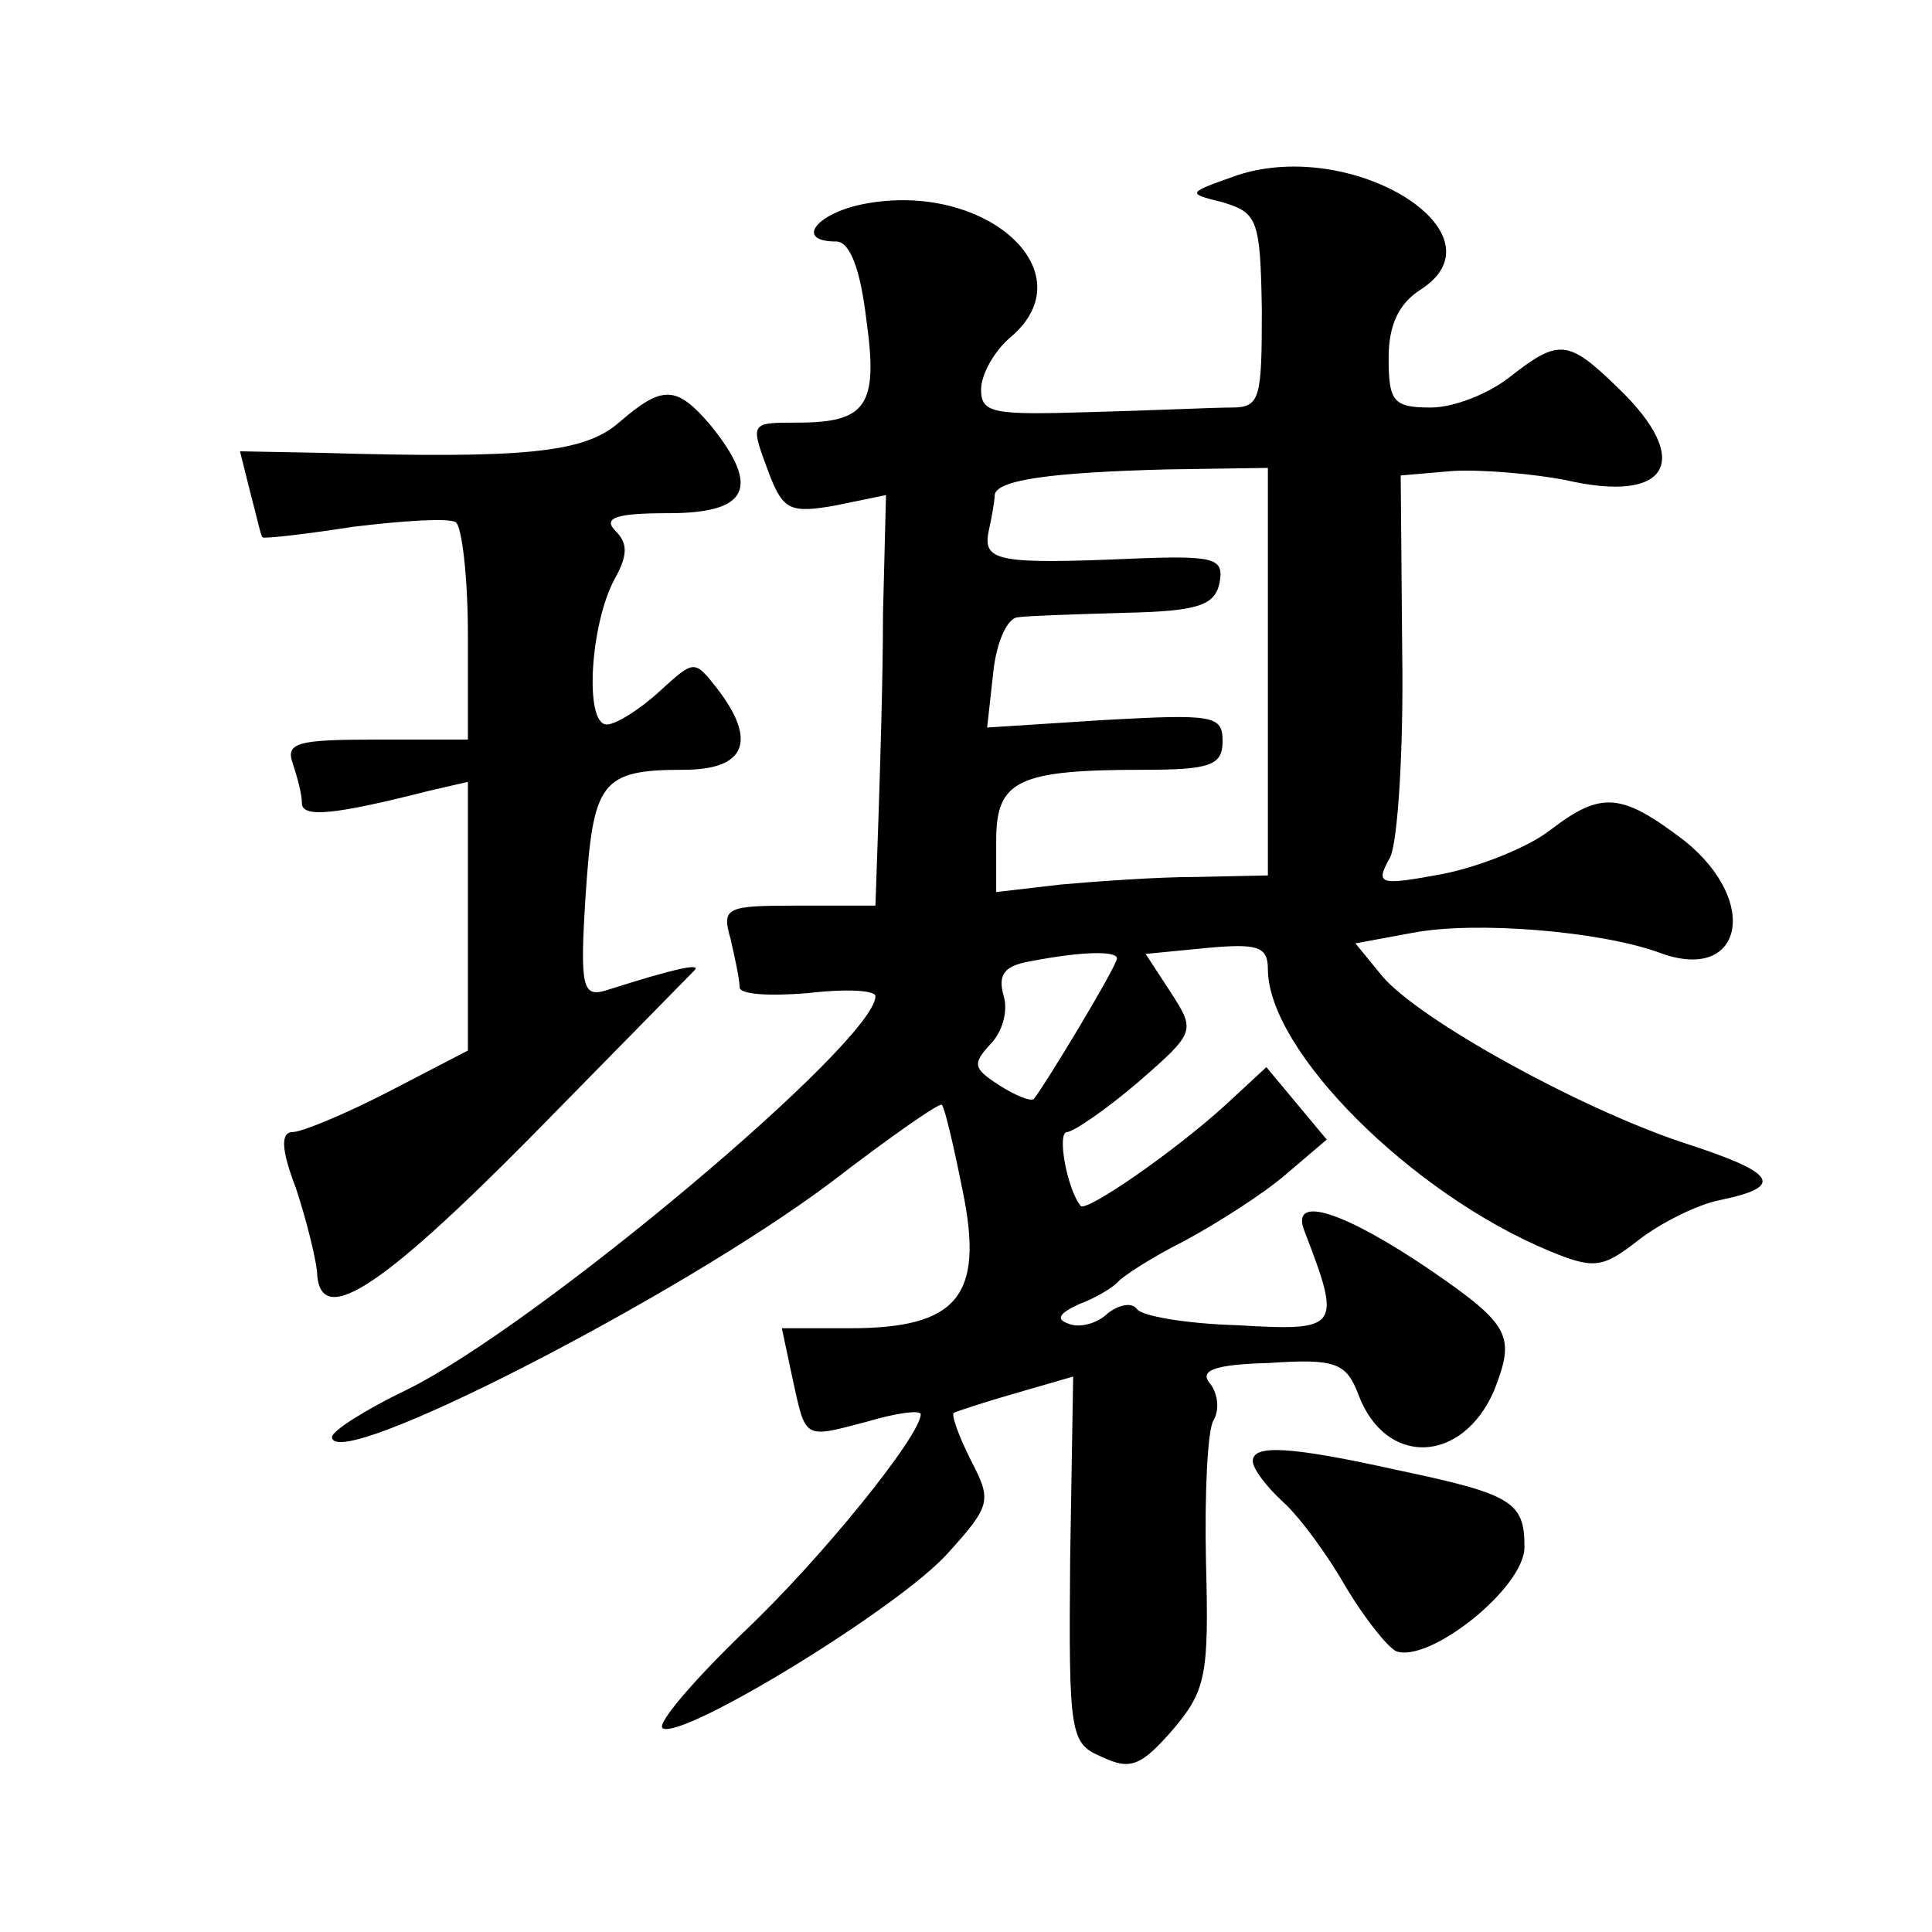 <?xml version="1.0" standalone="no"?>
<!DOCTYPE svg PUBLIC "-//W3C//DTD SVG 20010904//EN"
 "http://www.w3.org/TR/2001/REC-SVG-20010904/DTD/svg10.dtd">
<svg version="1.0" xmlns="http://www.w3.org/2000/svg"
 width="128pt" height="128pt" viewBox="0 0 128 128"
 preserveAspectRatio="xMidYMid meet">
<g transform="translate(0,128) scale(0.1,-0.1)"
fill="#0" stroke="none">
<path d="M820 1164 c-34 -12 -34 -12 -10 -18 23 -7 25 -11 26 -71 0 -59 -1 -65
-20 -65 -12 0 -54 -2 -93 -3 -65 -2 -73 -1 -73 15 0 10 9 26 20 35 50 43 -17 103
-97 88 -32 -6 -47 -25 -19 -25 9 0 16 -18 20 -52 8 -57 0 -68 -46 -68 -32 0 -31
0 -18 -35 9 -23 14 -25 43 -20 l34 7 -2 -79 c0 -43 -2 -104 -3 -135 l-2 -58 -51
0 c-48 0 -51 -1 -45 -22 3 -13 6 -27 6 -32 0 -5 20 -6 45 -4 25 3 45 2 45 -2 0
-30 -225 -219 -311 -261 -27 -13 -49 -27 -49 -31 0 -25 230 93 331 169 39 30 72
53 73 51 2 -2 8 -28 14 -58 14 -69 -4 -90 -75 -90 l-45 0 7 -33 c9 -41 7 -40 49
-29 20 6 36 8 36 5 0 -14 -66 -96 -118 -145 -33 -32 -57 -60 -53 -63 13 -8 157
80 189 116 29 32 29 35 15 62 -8 16 -13 30 -11 31 2 1 20 7 41 13 l38 11 -2 -121
c-1 -117 0 -122 21 -131 19 -9 26 -6 47 18 22 26 24 36 22 111 -1 45 1 88 5 94
4 7 3 17 -2 24 -8 9 2 13 39 14 44 3 51 0 59 -21 18 -48 69 -46 90 3 14 36 11 43
-43 80 -56 38 -92 50 -83 26 25 -65 24 -67 -44 -63 -34 1 -64 6 -67 11 -3 4 -11
3 -19 -3 -7 -7 -19 -10 -26 -7 -9 3 -6 7 7 13 11 4 22 11 25 14 3 4 23 17 45 28
22 12 52 31 67 44 l27 23 -20 24 -20 24 -27 -25 c-34 -31 -92 -71 -96 -67 -9 11
-16 49 -9 49 4 0 26 15 47 33 38 33 38 34 22 59 l-17 26 41 4 c33 3 40 1 40 -14
0 -54 95 -149 187 -187 29 -12 35 -11 58 7 14 11 39 24 55 27 43 9 37 18 -25 38
-69 23 -174 81 -199 110 l-18 22 38 7 c42 8 124 1 163 -13 55 -21 68 33 17 74 -42
32 -55 33 -89 7 -14 -11 -46 -24 -71 -29 -43 -8 -45 -7 -35 11 5 10 9 71 8 136
l-1 117 35 3 c20 1 53 -2 74 -6 69 -16 85 13 35 61 -33 32 -39 33 -72 7 -14 -11
-37 -20 -52 -20 -25 0 -28 4 -28 33 0 22 7 36 21 45 58 37 -44 101 -121 76z m20
-329 l0 -135 -47 -1 c-27 0 -67 -3 -90 -5 l-43 -5 0 34 c0 40 14 47 98 47 44 0
52 3 52 19 0 17 -6 18 -78 14 l-78 -5 4 36 c2 20 9 36 16 37 6 1 38 2 71 3 49 1
60 5 63 20 3 16 -3 18 -55 16 -92 -4 -102 -2 -98 18 2 9 4 20 4 24 1 10 37 15 114
17 l67 1 0 -135z m-100 -190 c0 -5 -47 -83 -55 -93 -2 -2 -12 2 -23 9 -17 11 -18
14 -6 27 8 8 12 22 9 32 -4 14 0 20 17 23 36 7 58 7 58 2z M410 1000 c-23 -20 -62
-24 -198 -20 l-53 1 7 -28 c4 -15 7 -29 8 -29 1 -1 28 2 60 7 33 4 63 6 68 3 4
-3 8 -36 8 -75 l0 -69 -61 0 c-52 0 -60 -2 -55 -16 3 -9 6 -20 6 -26 0 -10 21 -8
84 8 l26 6 0 -89 0 -89 -52 -27 c-29 -15 -58 -27 -64 -27 -8 0 -8 -11 2 -37 7 -21
13 -46 14 -55 1 -39 41 -13 141 88 57 58 106 108 109 111 5 5 -11 2 -58 -13 -16
-5 -18 1 -14 63 5 75 10 83 65 83 41 0 49 19 22 54 -15 19 -15 19 -38 -2 -13 -12
-29 -22 -35 -22 -15 0 -11 66 5 96 9 16 9 24 1 32 -9 9 0 12 35 12 53 0 61 17 28
58 -23 27 -32 27 -61 2z M830 312 c0 -5 9 -17 20 -27 12 -11 30 -36 42 -57 12 -20
27 -39 33 -42 22 -8 85 42 85 69 0 30 -8 35 -84 51 -72 16 -96 17 -96 6z"/>
</g>
</svg>
